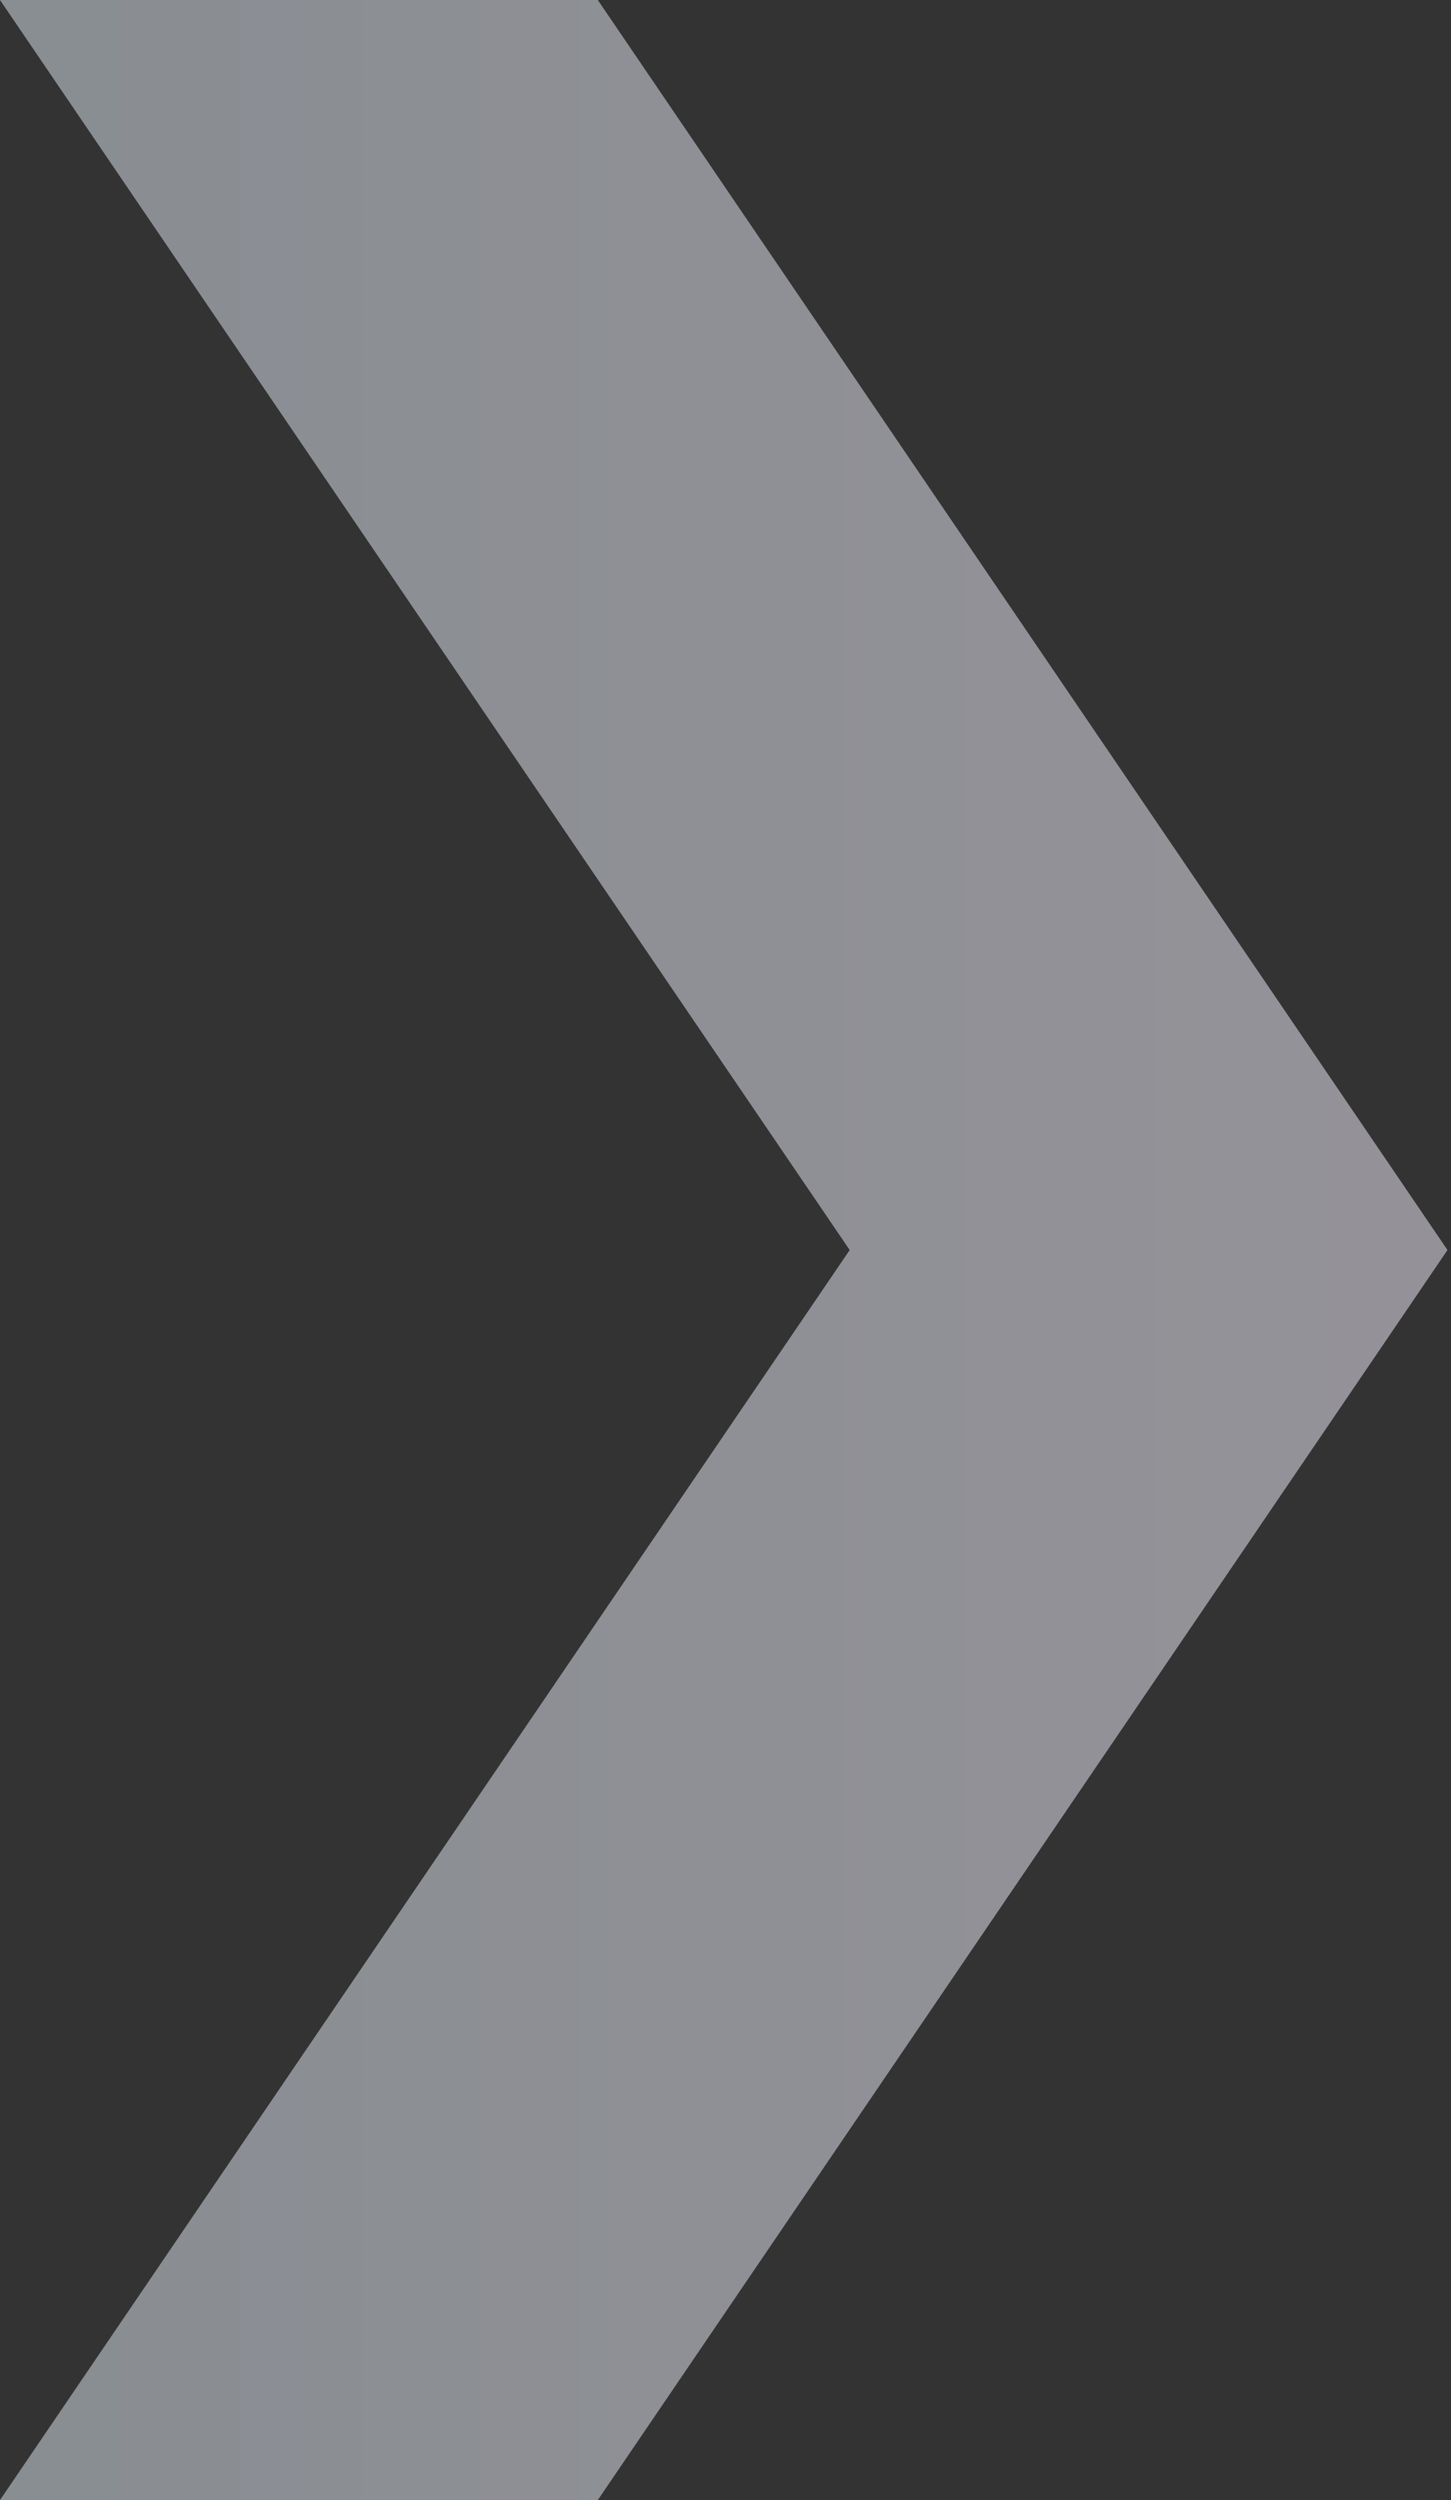 <?xml version="1.0" encoding="UTF-8"?> <svg xmlns="http://www.w3.org/2000/svg" width="267" height="460" viewBox="0 0 267 460" fill="none"><rect x="0" y="0" width="267" height="460" fill="#333333" stroke="none"/> <path opacity="0.5" d="M110 0H0L156.352 230L0 460H110L266.352 230L110 0Z" fill="url(#paint0_linear_64_5794)"></path> <defs> <linearGradient id="paint0_linear_64_5794" x1="0" y1="230" x2="266.352" y2="230" gradientUnits="userSpaceOnUse"> <stop stop-color="#DFE9F3"></stop> <stop offset="1" stop-color="#F7F3FF"></stop> </linearGradient> </defs> </svg> 
